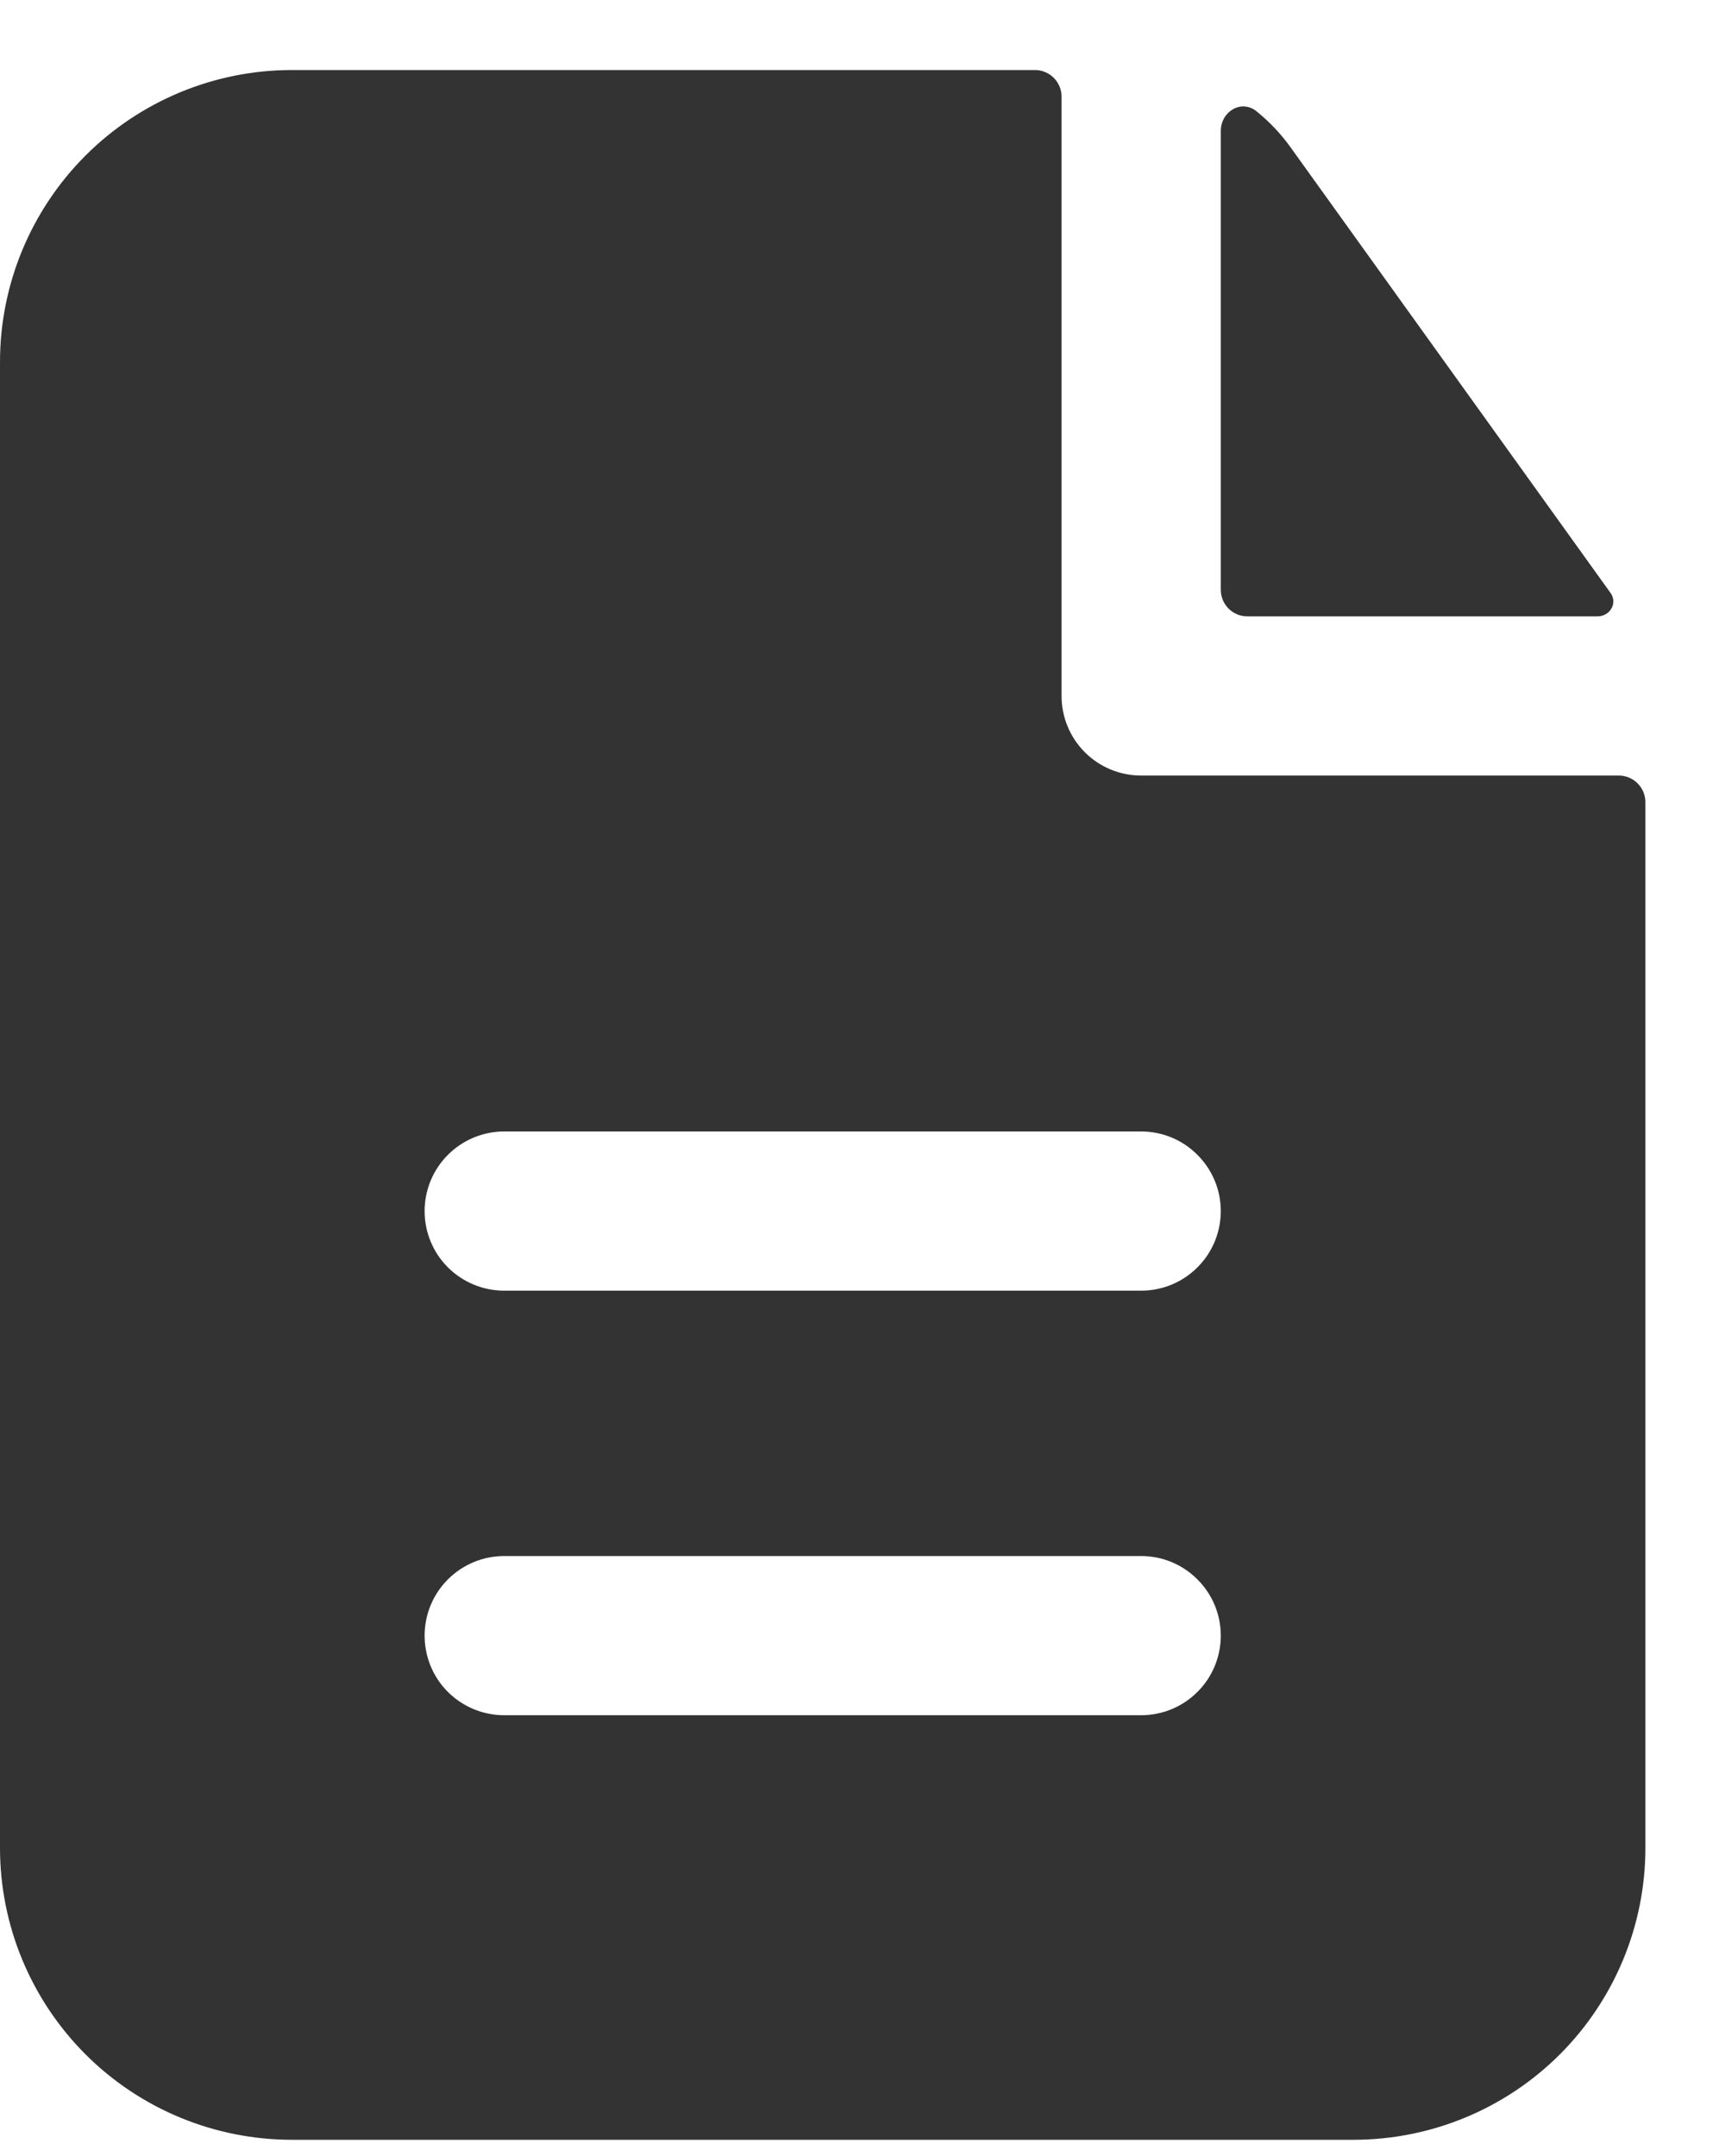 <svg width="20" height="25" viewBox="0 0 20 25" fill="none" xmlns="http://www.w3.org/2000/svg">
<path fill-rule="evenodd" clip-rule="evenodd" d="M12.308 1.12C12.308 1.039 12.275 0.96 12.218 0.903C12.16 0.845 12.082 0.812 12 0.812H3.385C2.487 0.812 1.626 1.169 0.991 1.804C0.357 2.439 0 3.299 0 4.197V21.428C0 22.326 0.357 23.186 0.991 23.821C1.626 24.456 2.487 24.812 3.385 24.812H15.692C16.59 24.812 17.451 24.456 18.086 23.821C18.72 23.186 19.077 22.326 19.077 21.428V9.301C19.077 9.22 19.044 9.141 18.987 9.084C18.929 9.026 18.851 8.993 18.769 8.993H13.231C12.986 8.993 12.751 8.896 12.578 8.723C12.405 8.55 12.308 8.315 12.308 8.07V1.12ZM13.231 13.12C13.476 13.12 13.71 13.217 13.883 13.391C14.057 13.564 14.154 13.799 14.154 14.043C14.154 14.288 14.057 14.523 13.883 14.696C13.71 14.869 13.476 14.966 13.231 14.966H5.846C5.601 14.966 5.367 14.869 5.193 14.696C5.02 14.523 4.923 14.288 4.923 14.043C4.923 13.799 5.02 13.564 5.193 13.391C5.367 13.217 5.601 13.12 5.846 13.12H13.231ZM13.231 18.043C13.476 18.043 13.71 18.14 13.883 18.314C14.057 18.487 14.154 18.721 14.154 18.966C14.154 19.211 14.057 19.446 13.883 19.619C13.71 19.792 13.476 19.889 13.231 19.889H5.846C5.601 19.889 5.367 19.792 5.193 19.619C5.02 19.446 4.923 19.211 4.923 18.966C4.923 18.721 5.02 18.487 5.193 18.314C5.367 18.14 5.601 18.043 5.846 18.043H13.231Z" fill="#333333"/>
<path d="M14.154 1.519C14.154 1.293 14.392 1.149 14.568 1.29C14.717 1.411 14.851 1.551 14.965 1.711L18.674 6.877C18.757 6.995 18.666 7.147 18.521 7.147H14.462C14.38 7.147 14.302 7.115 14.244 7.057C14.187 7 14.154 6.921 14.154 6.84V1.519Z" fill="#333333"/>
</svg>
